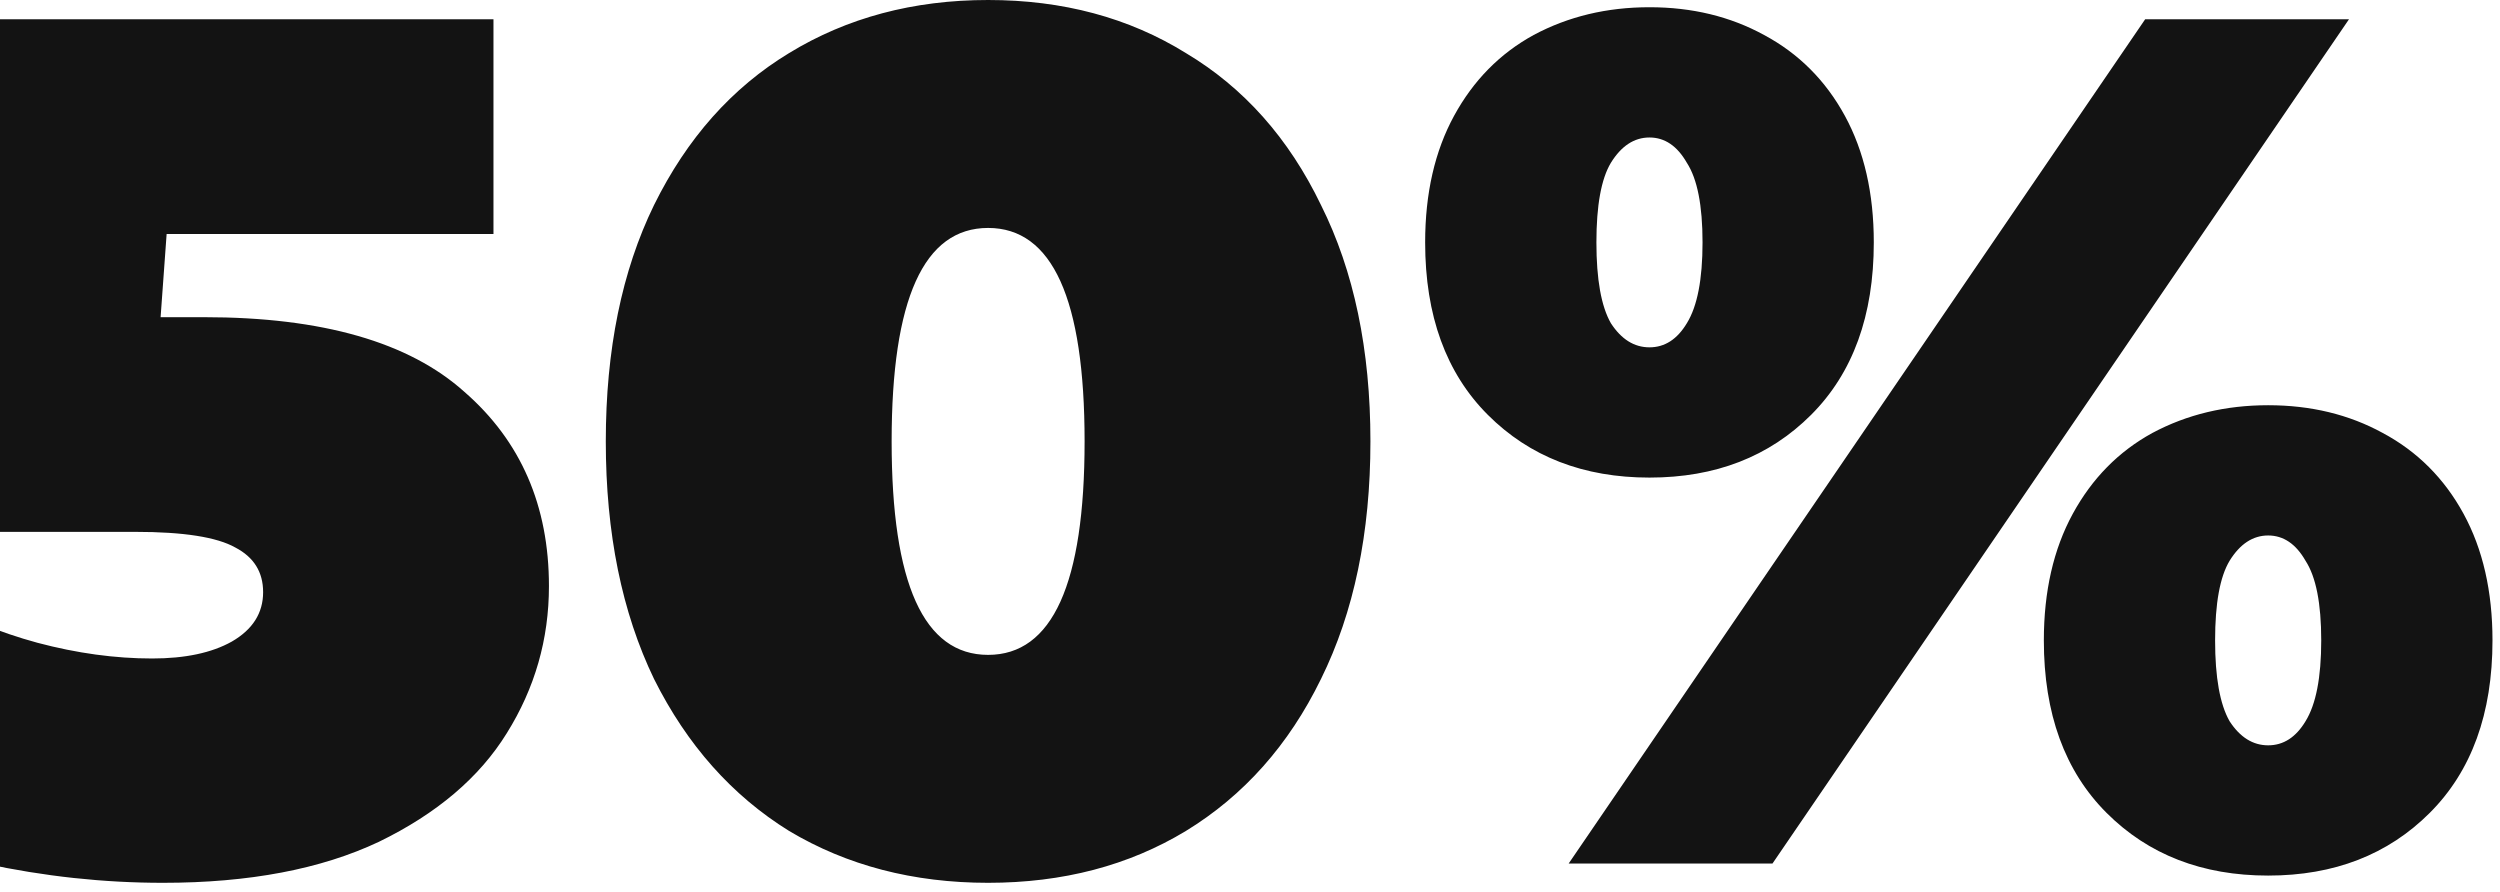 <?xml version="1.0" encoding="UTF-8"?> <svg xmlns="http://www.w3.org/2000/svg" width="199" height="71" viewBox="0 0 199 71" fill="none"><path d="M16.24 25.248C25.648 25.248 32.56 27.232 36.976 31.2C41.456 35.104 43.696 40.256 43.696 46.656C43.696 50.88 42.576 54.784 40.336 58.368C38.16 61.888 34.768 64.768 30.16 67.008C25.552 69.184 19.824 70.272 12.976 70.272C8.24 70.272 3.504 69.76 -1.232 68.736C-5.904 67.712 -10 66.208 -13.52 64.224L-5.84 47.52C-3.024 49.12 -0.08 50.336 2.992 51.168C6.128 52 9.168 52.416 12.112 52.416C14.736 52.416 16.848 51.968 18.448 51.072C20.112 50.112 20.944 48.8 20.944 47.136C20.944 45.536 20.208 44.352 18.736 43.584C17.264 42.752 14.608 42.336 10.768 42.336H-8.72L-5.36 1.536H39.28V18.624H13.264L12.784 25.248H16.24ZM78.653 70.272C72.701 70.272 67.421 68.896 62.813 66.144C58.27 63.328 54.685 59.296 52.062 54.048C49.502 48.736 48.221 42.432 48.221 35.136C48.221 27.84 49.502 21.568 52.062 16.32C54.685 11.008 58.27 6.976 62.813 4.224C67.421 1.408 72.701 8.2016e-05 78.653 8.2016e-05C84.606 8.2016e-05 89.853 1.408 94.397 4.224C99.005 6.976 102.59 11.008 105.15 16.32C107.774 21.568 109.086 27.84 109.086 35.136C109.086 42.432 107.774 48.736 105.15 54.048C102.59 59.296 99.005 63.328 94.397 66.144C89.853 68.896 84.606 70.272 78.653 70.272ZM78.653 52.128C83.773 52.128 86.334 46.464 86.334 35.136C86.334 23.808 83.773 18.144 78.653 18.144C73.534 18.144 70.974 23.808 70.974 35.136C70.974 46.464 73.534 52.128 78.653 52.128ZM131.298 38.016C126.05 38.016 121.762 36.352 118.434 33.024C115.106 29.696 113.442 25.12 113.442 19.296C113.442 15.392 114.21 12.032 115.746 9.216C117.282 6.4 119.394 4.256 122.082 2.784C124.834 1.312 127.906 0.576 131.298 0.576C134.69 0.576 137.73 1.312 140.418 2.784C143.17 4.256 145.314 6.4 146.85 9.216C148.386 12.032 149.154 15.392 149.154 19.296C149.154 25.12 147.49 29.696 144.162 33.024C140.834 36.352 136.546 38.016 131.298 38.016ZM170.754 1.536H186.978L141.09 68.736H124.866L170.754 1.536ZM131.298 27.648C132.514 27.648 133.506 27.008 134.274 25.728C135.106 24.384 135.522 22.24 135.522 19.296C135.522 16.352 135.106 14.24 134.274 12.96C133.506 11.616 132.514 10.944 131.298 10.944C130.082 10.944 129.058 11.616 128.226 12.96C127.458 14.24 127.074 16.352 127.074 19.296C127.074 22.24 127.458 24.384 128.226 25.728C129.058 27.008 130.082 27.648 131.298 27.648ZM180.546 69.696C175.298 69.696 171.01 68.032 167.682 64.704C164.354 61.376 162.69 56.8 162.69 50.976C162.69 47.072 163.458 43.712 164.994 40.896C166.53 38.08 168.642 35.936 171.33 34.464C174.082 32.992 177.154 32.256 180.546 32.256C183.938 32.256 186.978 32.992 189.666 34.464C192.418 35.936 194.562 38.08 196.098 40.896C197.634 43.712 198.402 47.072 198.402 50.976C198.402 56.8 196.738 61.376 193.41 64.704C190.082 68.032 185.794 69.696 180.546 69.696ZM180.546 59.328C181.762 59.328 182.754 58.688 183.522 57.408C184.354 56.064 184.77 53.92 184.77 50.976C184.77 48.032 184.354 45.92 183.522 44.64C182.754 43.296 181.762 42.624 180.546 42.624C179.33 42.624 178.306 43.296 177.474 44.64C176.706 45.92 176.322 48.032 176.322 50.976C176.322 53.92 176.706 56.064 177.474 57.408C178.306 58.688 179.33 59.328 180.546 59.328Z" fill="#131313"></path></svg> 